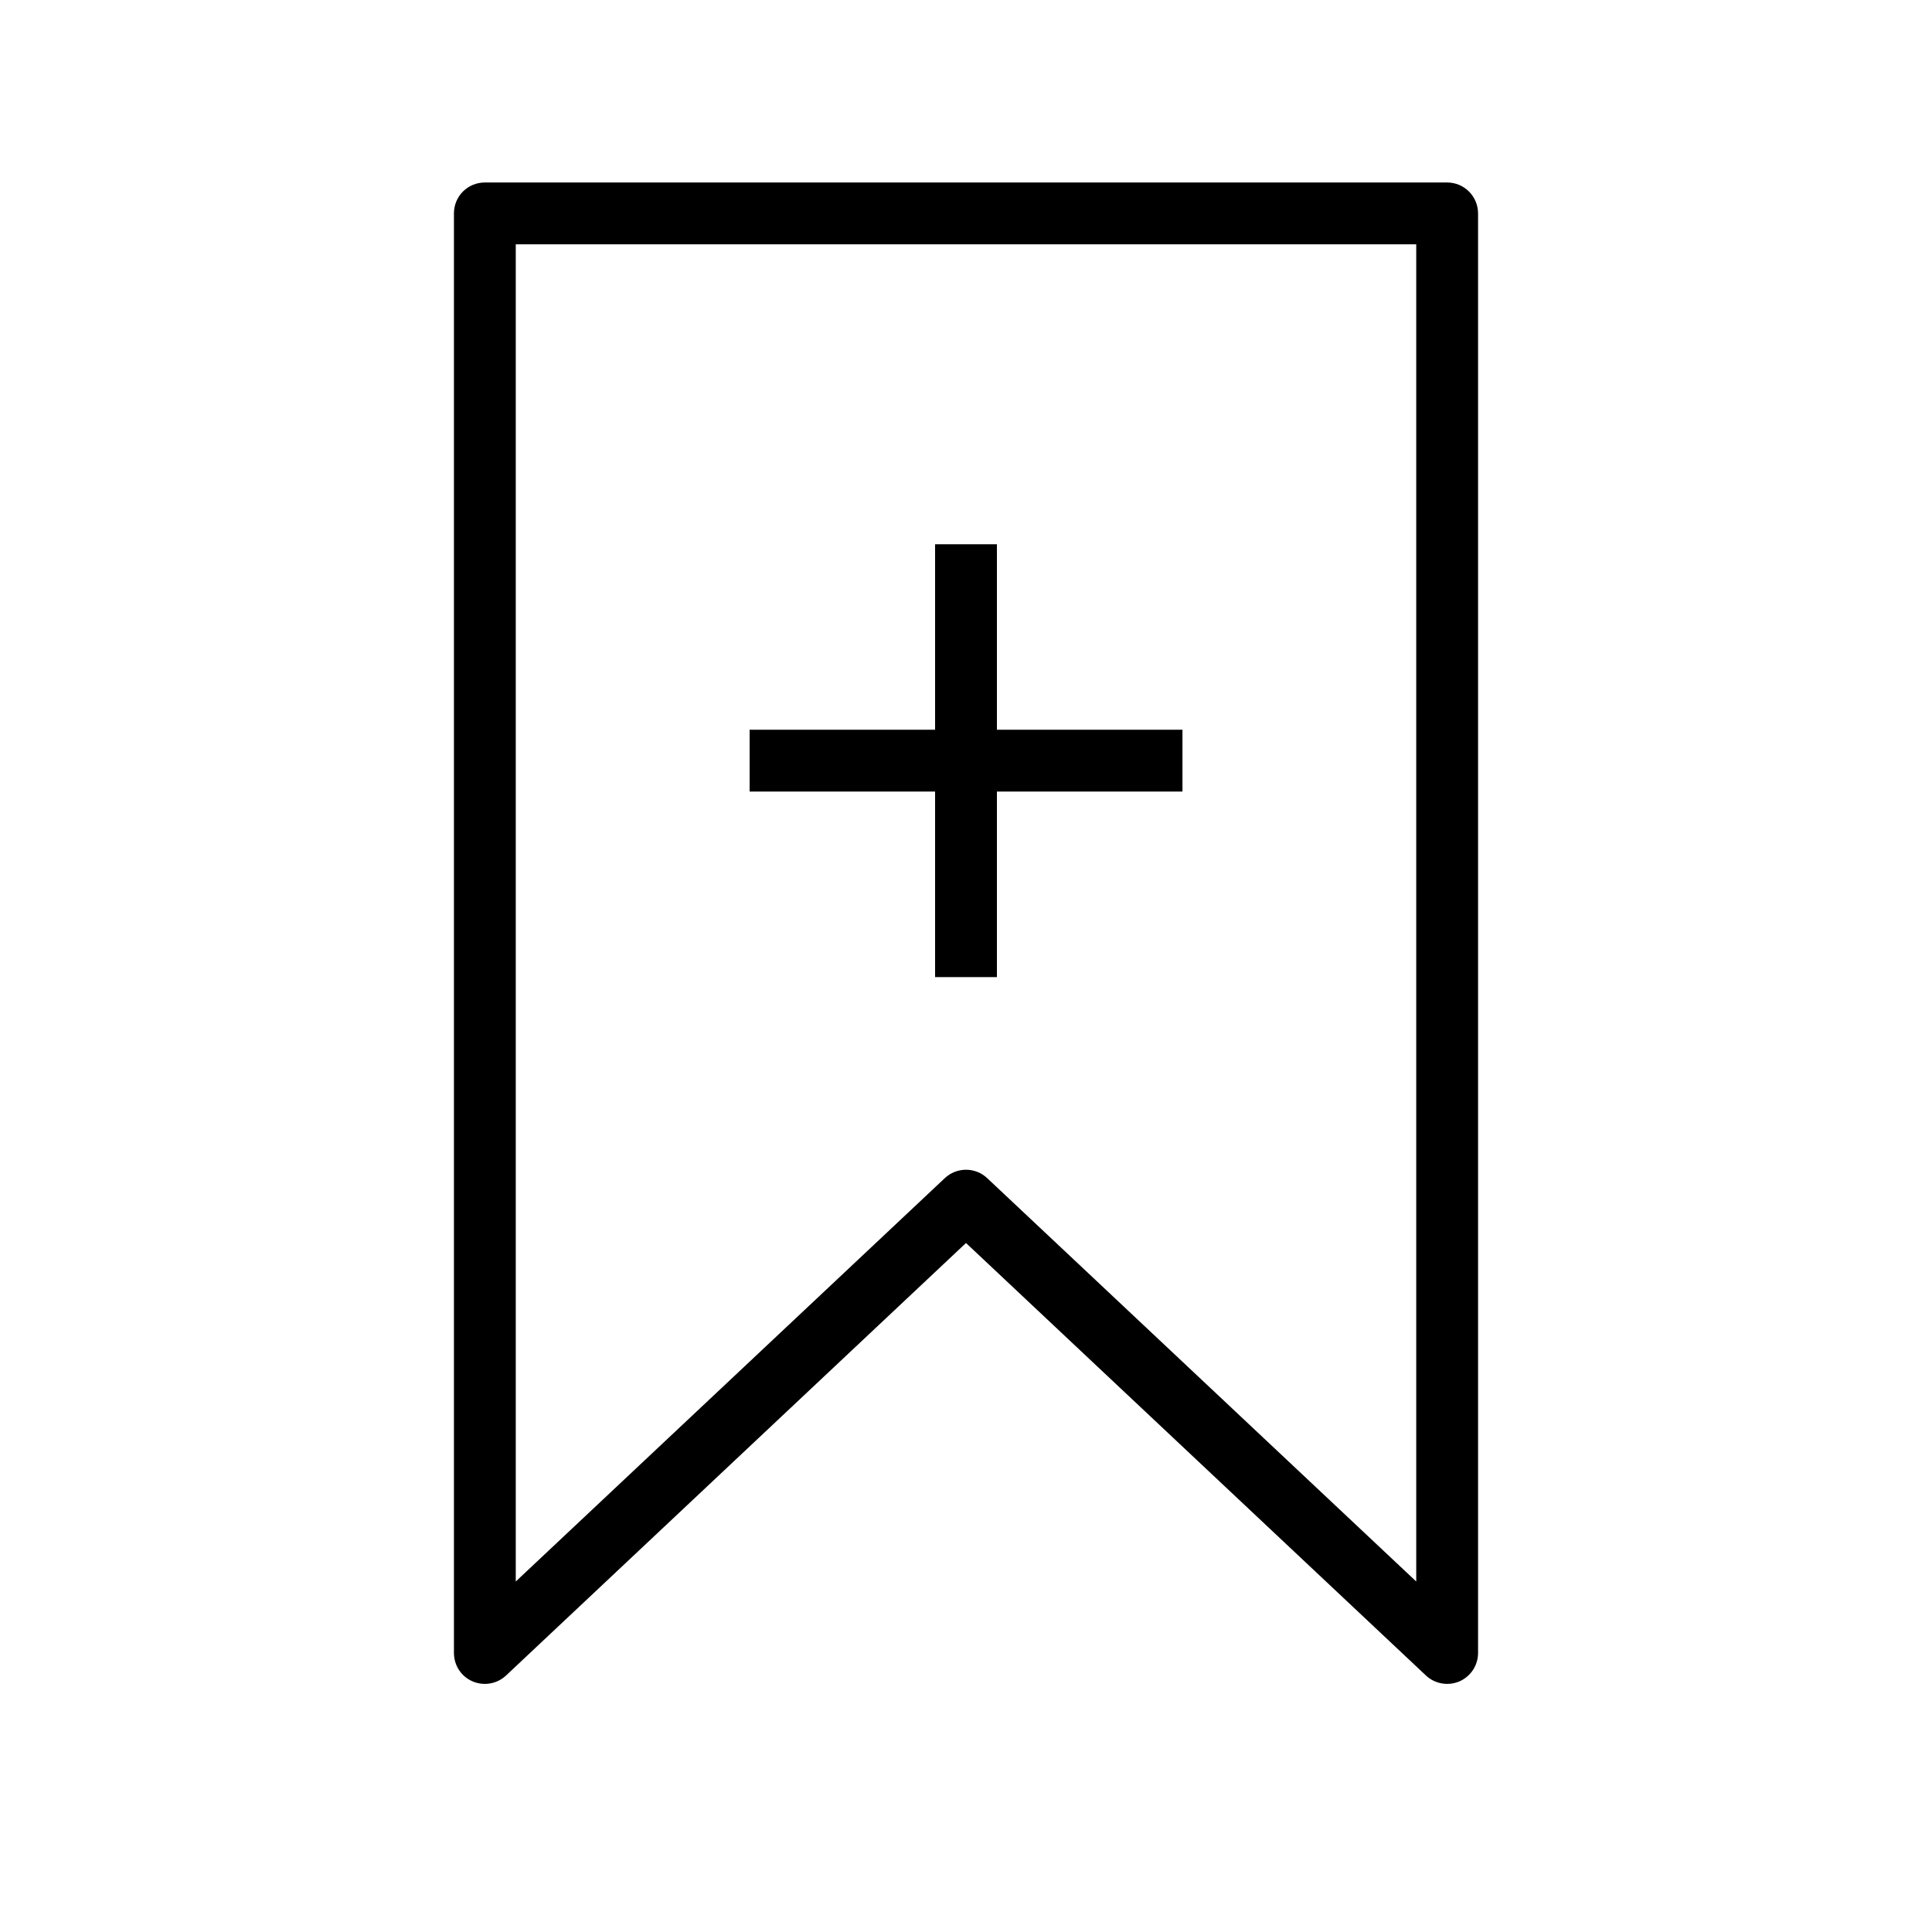 <svg fill="none" viewBox="0 0 24 24" height="24" width="24" xmlns="http://www.w3.org/2000/svg">
  <path fill="black" d="M9.312 9.065H14.689V9.833H9.312V9.065Z"></path>
  <path fill="black" d="M11.616 6.761H12.384V12.138H11.616V6.761Z"></path>
  <path fill="black" d="M6.023 20.918C5.921 20.918 5.823 20.878 5.751 20.806C5.679 20.734 5.639 20.636 5.639 20.534V2.651C5.639 2.549 5.679 2.451 5.751 2.379C5.823 2.307 5.921 2.267 6.023 2.267H17.977C18.079 2.267 18.176 2.307 18.248 2.379C18.32 2.451 18.361 2.549 18.361 2.651V20.534C18.361 20.609 18.339 20.682 18.298 20.745C18.256 20.808 18.198 20.857 18.129 20.887C18.06 20.916 17.984 20.925 17.911 20.912C17.837 20.899 17.768 20.865 17.714 20.814L12 15.441L6.286 20.814C6.215 20.881 6.12 20.918 6.023 20.918ZM6.407 3.035V19.646L11.737 14.635C11.808 14.568 11.902 14.531 12 14.531C12.098 14.531 12.192 14.568 12.263 14.635L17.593 19.646V3.035H6.407Z"></path>
</svg>